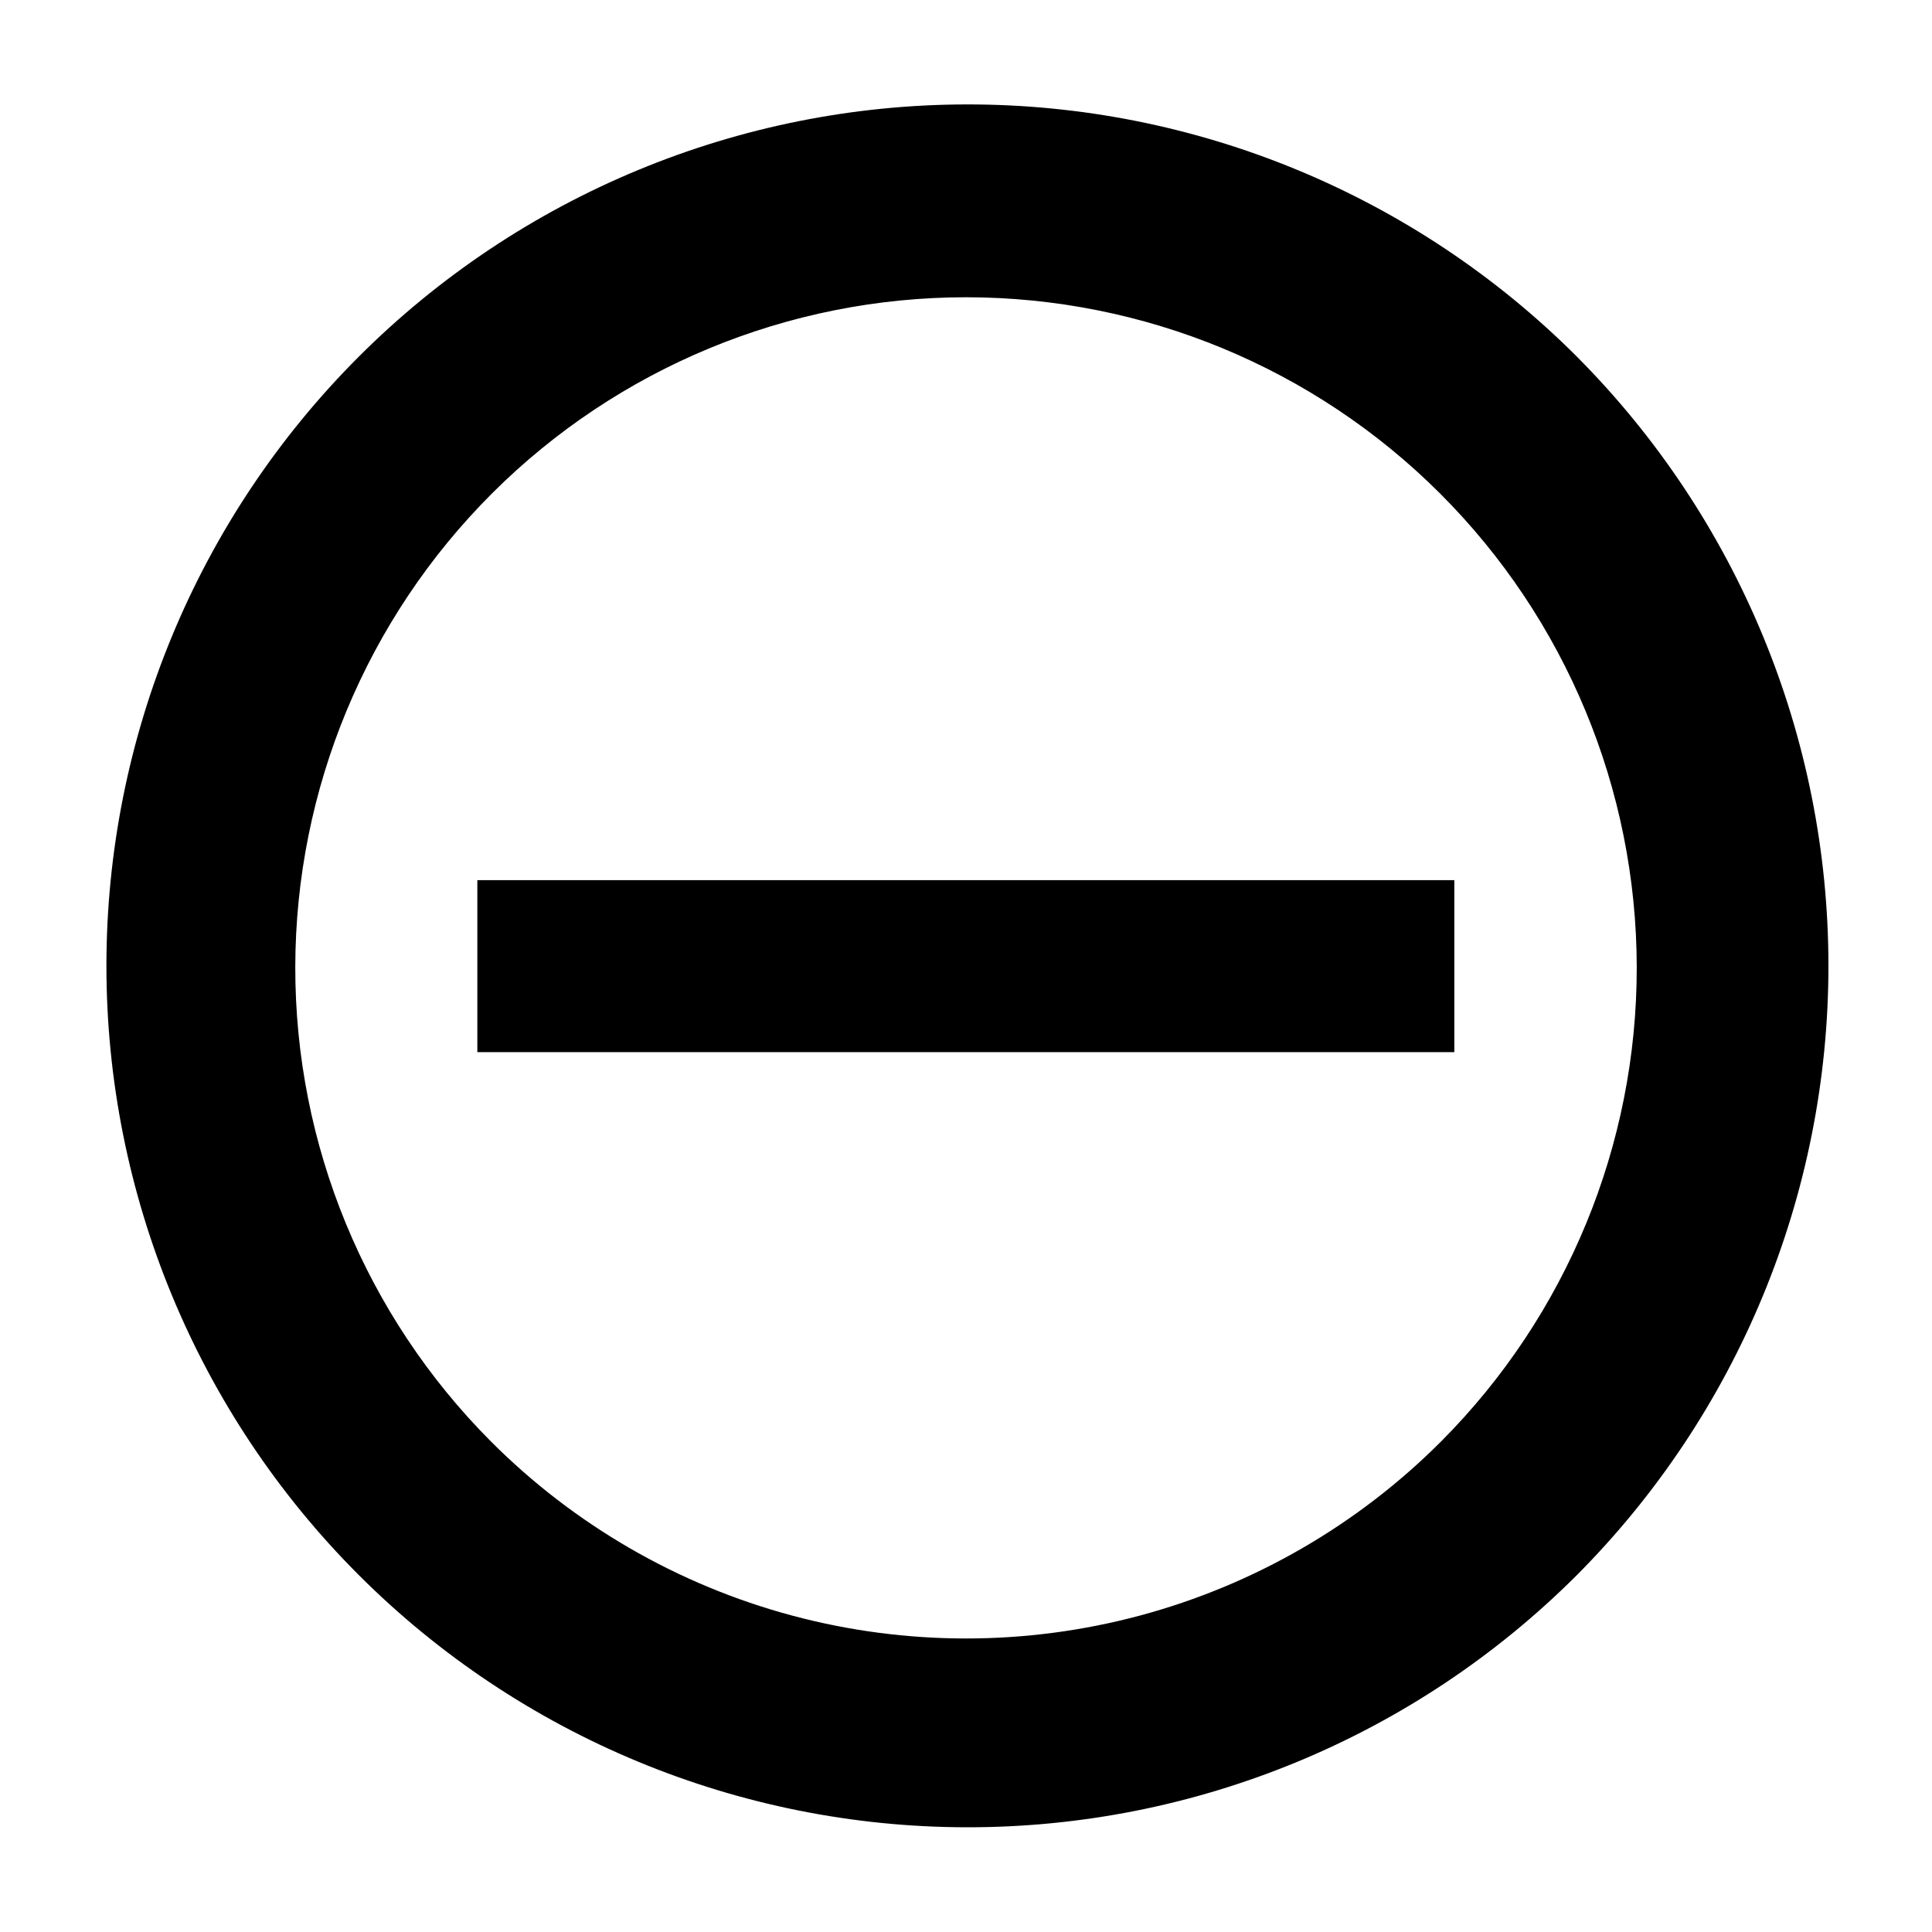 <?xml version="1.0" encoding="UTF-8"?>
<!-- The Best Svg Icon site in the world: iconSvg.co, Visit us! https://iconsvg.co -->
<svg fill="#000000" width="800px" height="800px" version="1.1" viewBox="144 144 512 512" xmlns="http://www.w3.org/2000/svg">
 <g>
  <path d="m270.5 377.25h258.91v45.578h-258.91z"/>
  <path d="m561.69 238.31c-42.848-42.727-100.9-66.695-161.41-66.637-60.508 0.055-118.52 24.133-161.29 66.938-42.766 42.809-66.789 100.84-66.789 161.35 0 60.508 24.023 118.54 66.789 161.35 42.766 42.805 100.78 66.883 161.29 66.938 60.512 0.059 118.57-23.91 161.41-66.637 42.816-42.902 66.863-101.04 66.863-161.65 0-60.613-24.047-118.75-66.863-161.65zm-287.64 287.64c-33.234-33.371-51.863-78.574-51.797-125.67 0.062-47.098 18.82-92.246 52.148-125.53 33.328-33.281 78.5-51.973 125.6-51.973 47.098 0 92.27 18.691 125.6 51.973s52.086 78.43 52.152 125.53-18.566 92.301-51.801 125.67c-22.09 22.145-49.625 38.074-79.836 46.184-30.207 8.105-62.02 8.105-92.23 0-30.207-8.109-57.746-24.039-79.836-46.184z"/>
 </g>
</svg>